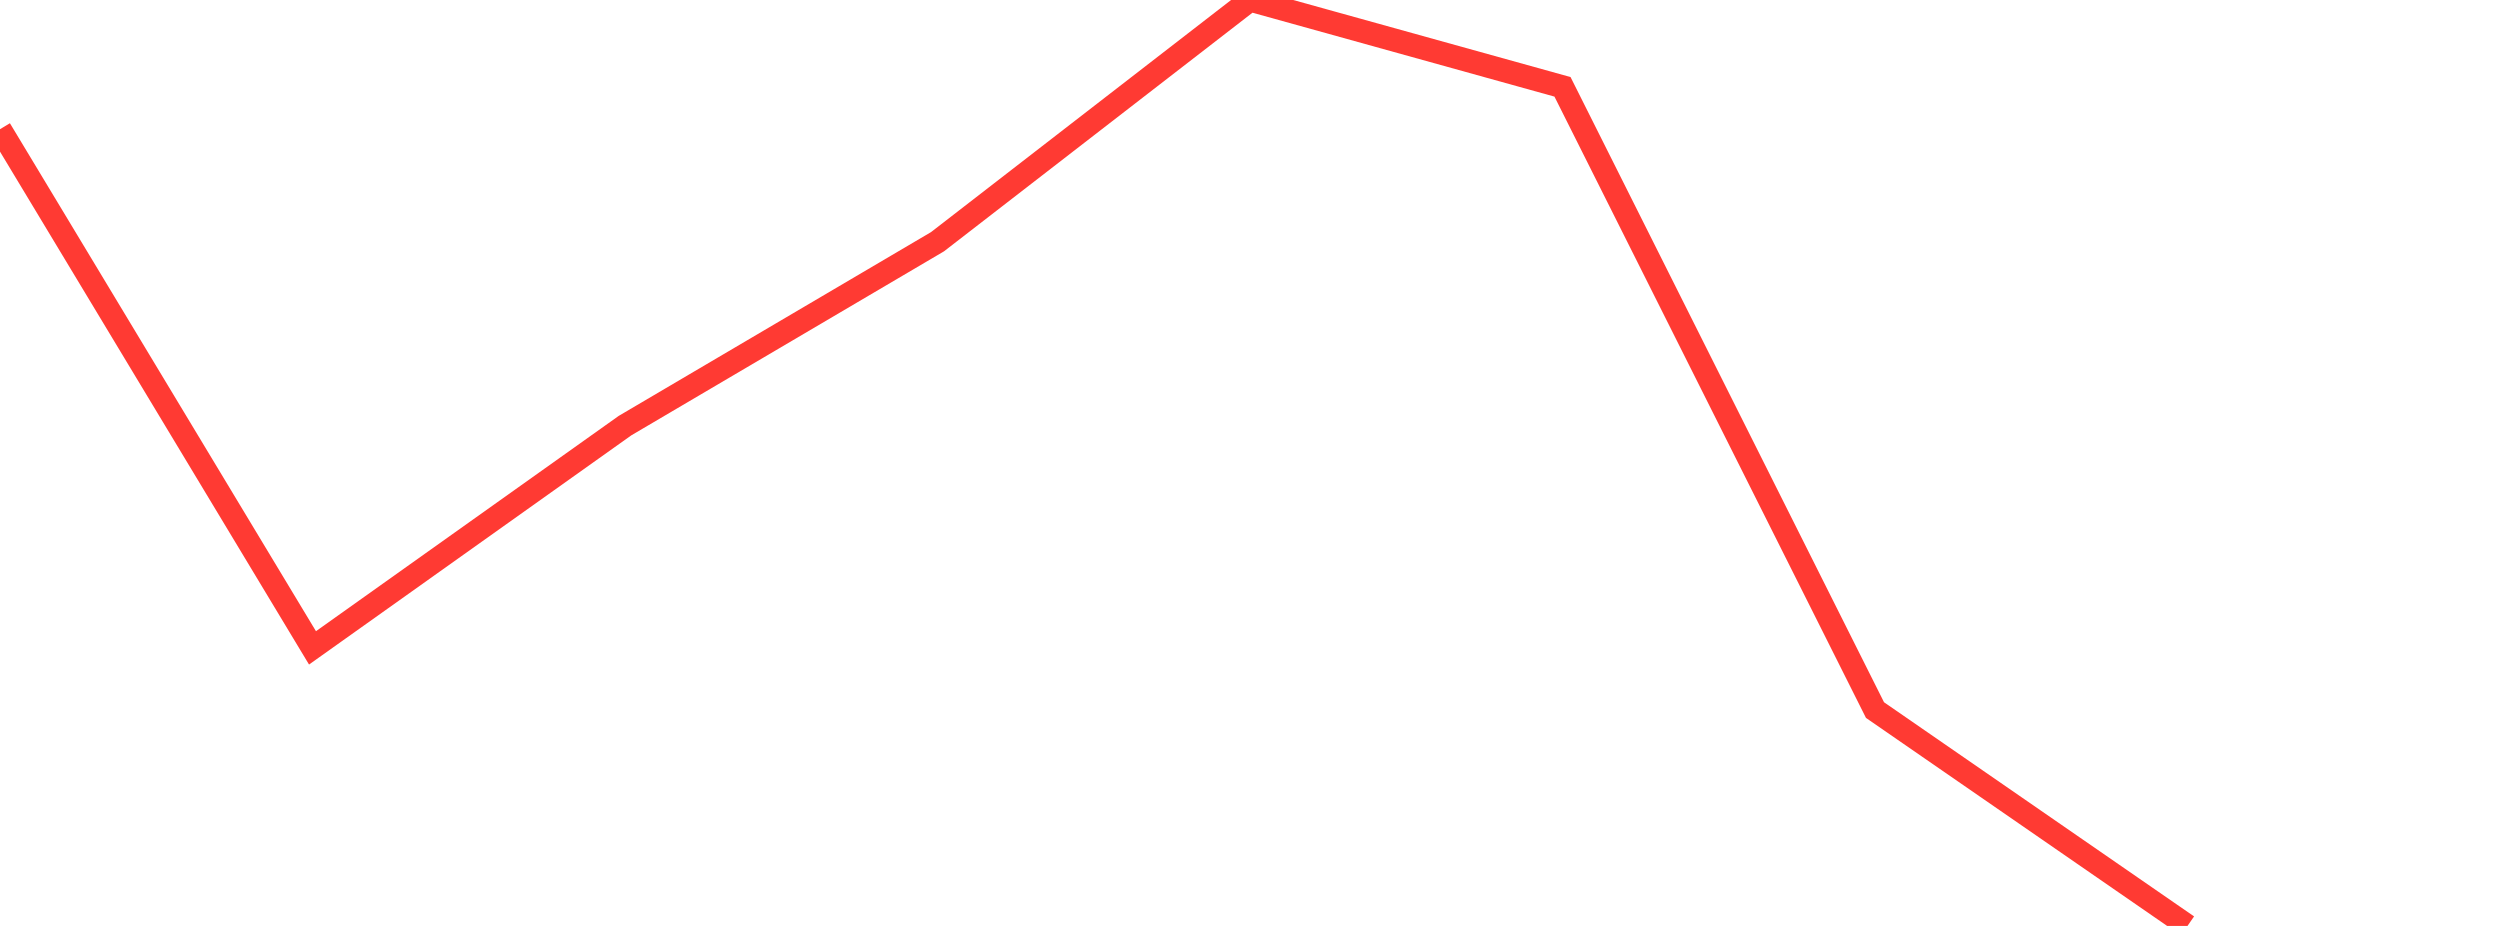 <?xml version="1.0" standalone="no"?>
<!DOCTYPE svg PUBLIC "-//W3C//DTD SVG 1.1//EN" "http://www.w3.org/Graphics/SVG/1.1/DTD/svg11.dtd">

<svg width="135" height="50" viewBox="0 0 135 50" preserveAspectRatio="none" 
  xmlns="http://www.w3.org/2000/svg"
  xmlns:xlink="http://www.w3.org/1999/xlink">


<polyline points="0.0, 6.977 16.875, 34.985 33.75, 22.984 50.625, 13.053 67.5, 0.0 84.375, 4.689 101.25, 38.344 118.125, 50.0" fill="none" stroke="#ff3a33" stroke-width="1.25"/>

</svg>